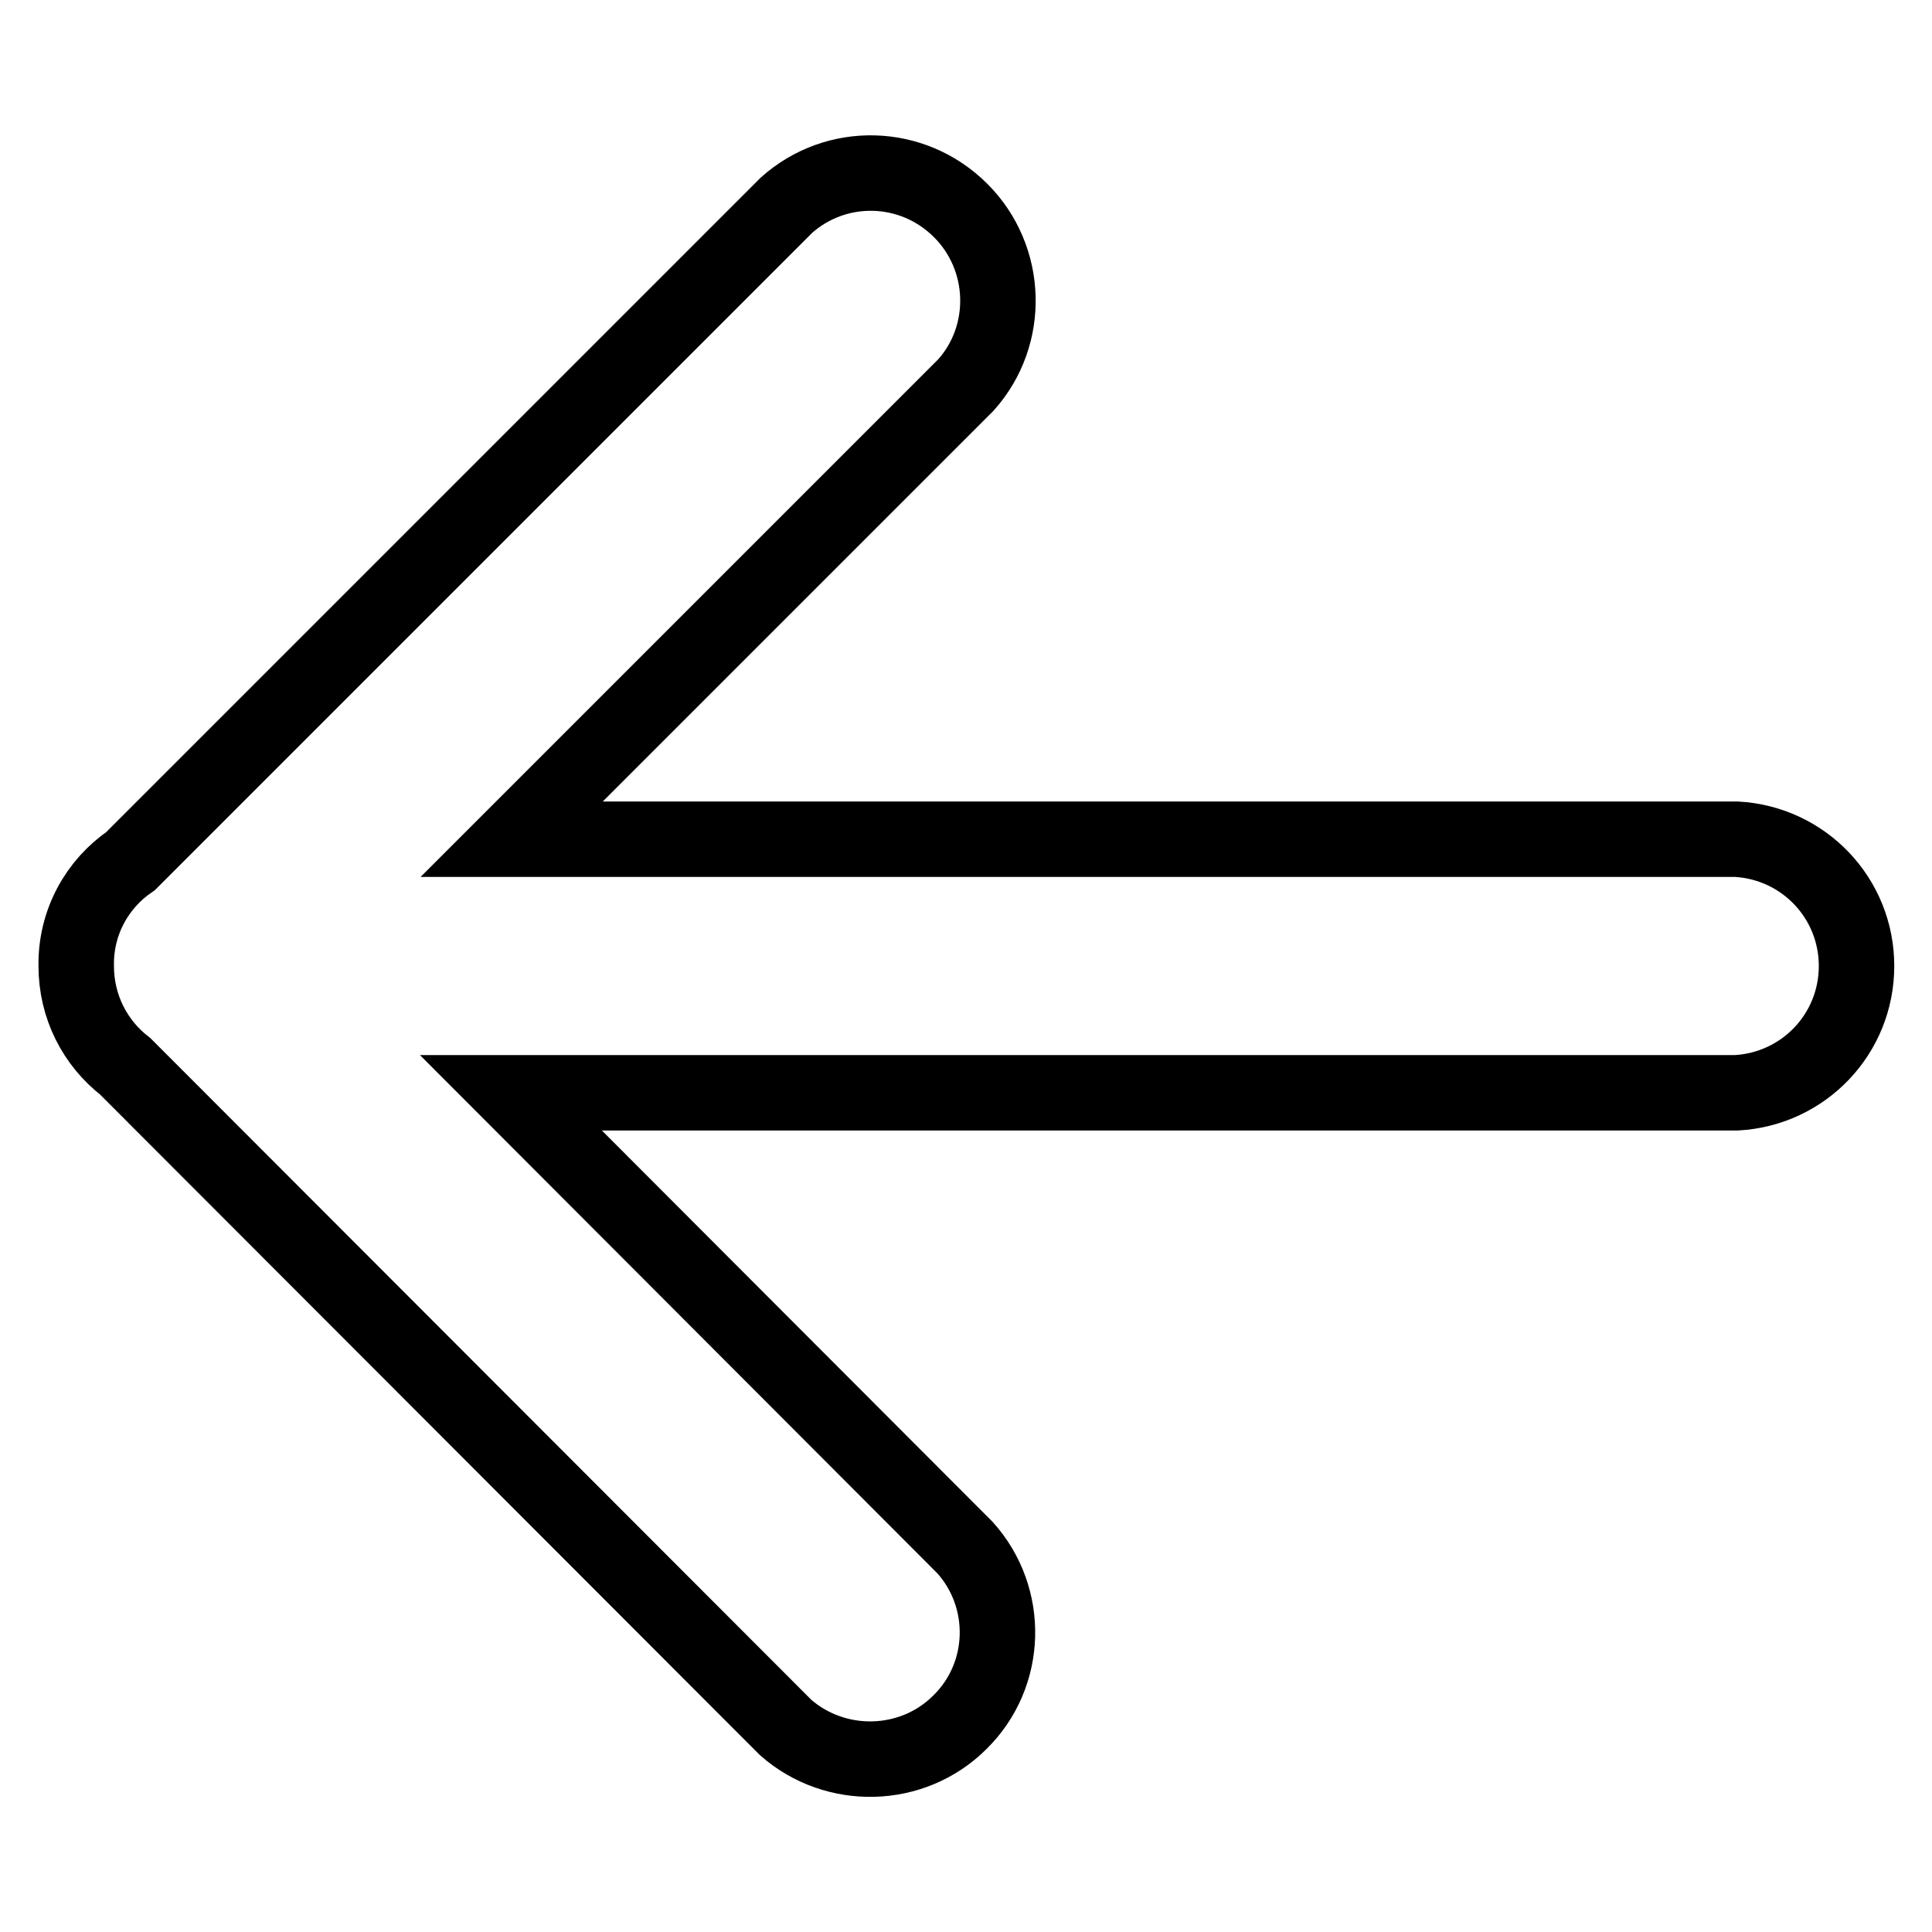 <?xml version="1.0" encoding="utf-8"?>
<!-- Svg Vector Icons : http://www.onlinewebfonts.com/icon -->
<!DOCTYPE svg PUBLIC "-//W3C//DTD SVG 1.1//EN" "http://www.w3.org/Graphics/SVG/1.1/DTD/svg11.dtd">
<svg version="1.1" xmlns="http://www.w3.org/2000/svg" xmlns:xlink="http://www.w3.org/1999/xlink" x="0px" y="0px" viewBox="0 0 256 256" enable-background="new 0 0 256 256" xml:space="preserve">
<g><g><path stroke-width="10" fill-opacity="0" stroke="#000000"  d="M17.3,114.1l86.9-86.9c6.6-5.9,16.7-5.7,23.1,0.7c6.3,6.3,6.6,16.5,0.7,23.1l0,0l-60.2,60.2l162.3,0C239,111.7,246,119,246,128c0,9-7,16.3-15.9,16.8v0H67.7l60.2,60.3c5.9,6.6,5.7,16.8-0.7,23.1c-6.3,6.3-16.5,6.5-23.1,0.7l0,0l-87.5-87.6c-4-3.1-6.5-7.9-6.5-13.3C10,122.2,12.9,117.1,17.3,114.1L17.3,114.1L17.3,114.1z"/></g></g>
</svg>